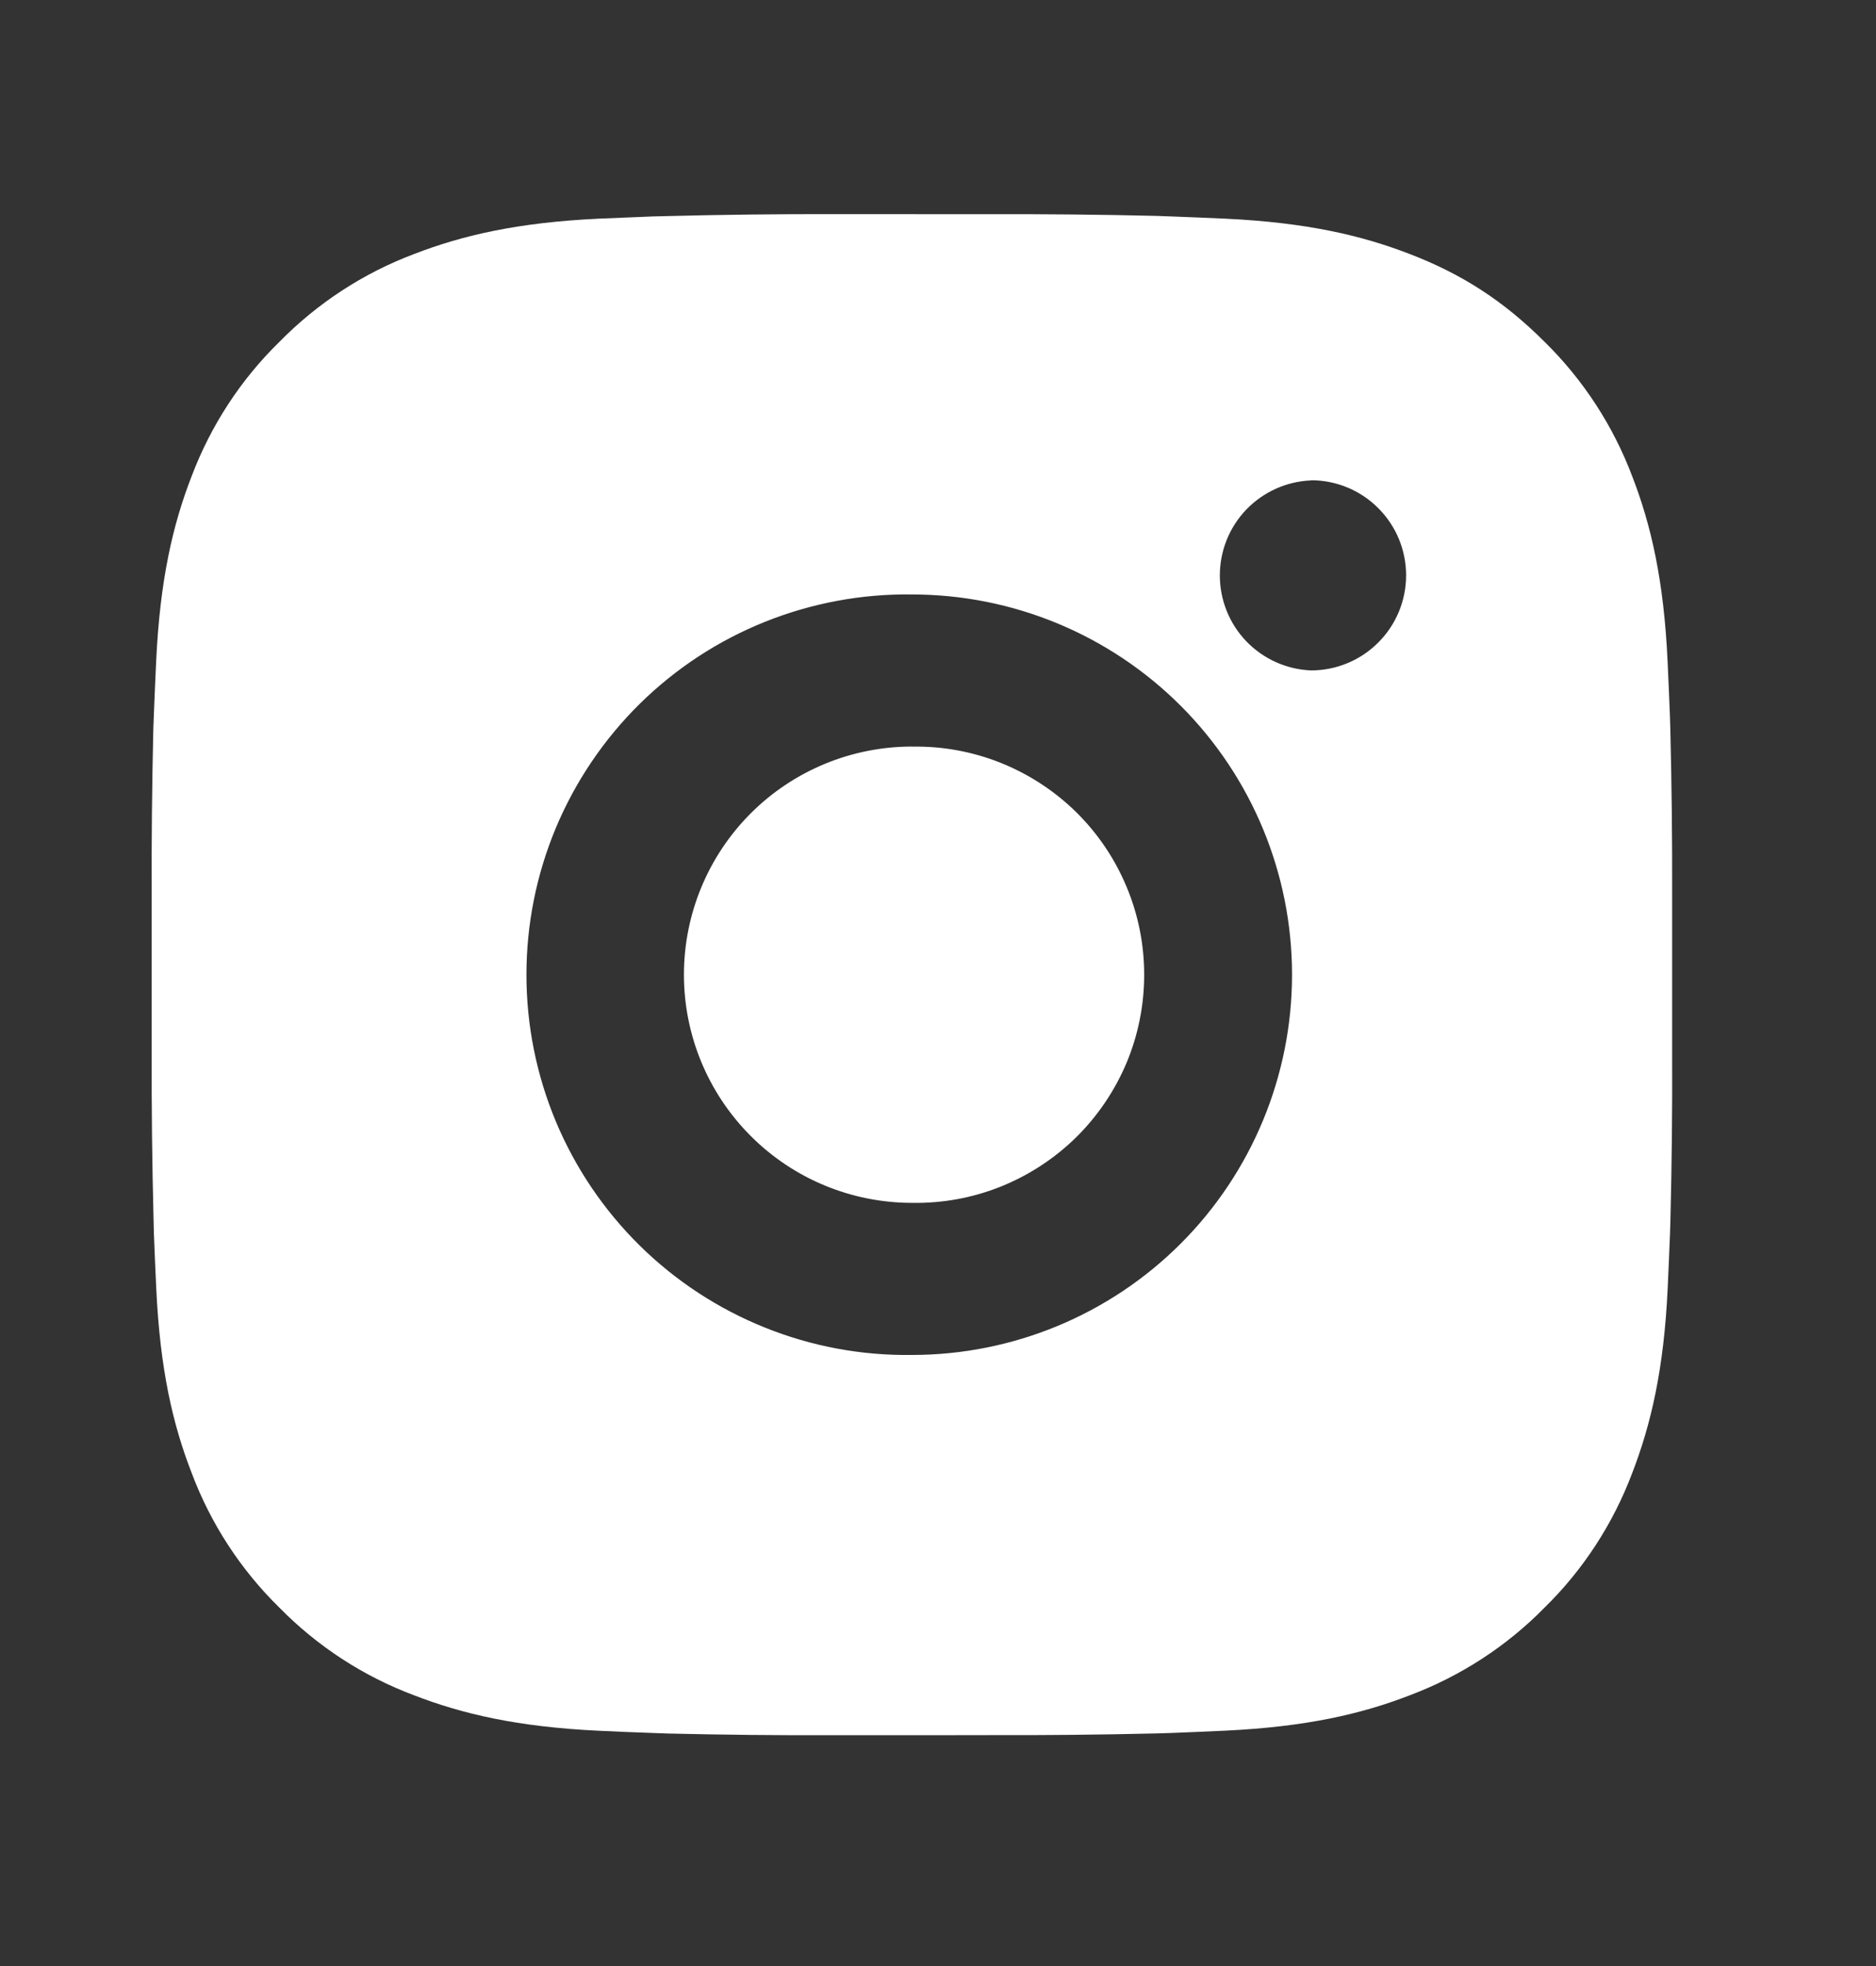 <svg width="21" height="22" viewBox="0 0 21 22" fill="none" xmlns="http://www.w3.org/2000/svg">
<rect x="0" y="0" width="21" height="22" fill="#333333" stroke="none"/>
<path d="M11.083 2.397C11.704 2.395 12.325 2.401 12.946 2.416L13.111 2.422C13.302 2.429 13.49 2.437 13.717 2.447C14.622 2.49 15.24 2.633 15.782 2.843C16.344 3.059 16.817 3.352 17.29 3.825C17.723 4.25 18.058 4.765 18.272 5.332C18.482 5.875 18.625 6.493 18.667 7.399C18.677 7.625 18.686 7.814 18.693 8.005L18.698 8.17C18.713 8.79 18.72 9.411 18.718 10.032L18.718 10.667V11.782C18.721 12.403 18.714 13.024 18.699 13.645L18.694 13.81C18.687 14 18.678 14.188 18.668 14.416C18.626 15.321 18.481 15.939 18.272 16.481C18.058 17.049 17.724 17.564 17.29 17.989C16.865 18.422 16.35 18.756 15.782 18.97C15.24 19.18 14.622 19.323 13.717 19.366C13.49 19.376 13.302 19.385 13.111 19.392L12.946 19.397C12.325 19.412 11.704 19.418 11.083 19.416L10.448 19.417H9.334C8.713 19.419 8.092 19.413 7.471 19.398L7.306 19.392C7.104 19.385 6.902 19.377 6.7 19.367C5.795 19.324 5.177 19.18 4.634 18.97C4.066 18.757 3.552 18.422 3.127 17.989C2.693 17.564 2.358 17.049 2.145 16.481C1.934 15.939 1.791 15.321 1.749 14.416C1.739 14.214 1.731 14.012 1.723 13.81L1.719 13.645C1.703 13.024 1.696 12.403 1.698 11.782V10.032C1.695 9.411 1.702 8.79 1.716 8.17L1.722 8.005C1.729 7.814 1.738 7.625 1.748 7.399C1.791 6.492 1.933 5.875 2.144 5.332C2.358 4.765 2.693 4.25 3.127 3.826C3.552 3.393 4.066 3.057 4.634 2.843C5.177 2.633 5.794 2.49 6.7 2.447L7.306 2.422L7.471 2.418C8.092 2.402 8.712 2.395 9.333 2.396L11.083 2.397ZM10.208 6.652C9.644 6.644 9.085 6.749 8.561 6.959C8.038 7.169 7.562 7.481 7.16 7.877C6.759 8.273 6.44 8.745 6.222 9.265C6.005 9.785 5.893 10.343 5.893 10.907C5.893 11.471 6.005 12.029 6.222 12.549C6.44 13.07 6.759 13.541 7.16 13.937C7.562 14.333 8.038 14.645 8.561 14.855C9.085 15.066 9.644 15.17 10.208 15.162C11.337 15.162 12.419 14.714 13.217 13.916C14.015 13.118 14.463 12.035 14.463 10.907C14.463 9.778 14.015 8.696 13.217 7.898C12.419 7.1 11.337 6.652 10.208 6.652ZM10.208 8.355C10.547 8.348 10.884 8.41 11.199 8.535C11.514 8.661 11.802 8.848 12.044 9.085C12.286 9.323 12.478 9.606 12.609 9.919C12.741 10.232 12.808 10.568 12.808 10.907C12.808 11.246 12.741 11.582 12.61 11.895C12.478 12.207 12.286 12.491 12.044 12.729C11.802 12.966 11.515 13.153 11.2 13.279C10.885 13.405 10.548 13.466 10.209 13.46C9.532 13.46 8.882 13.191 8.404 12.712C7.925 12.233 7.656 11.584 7.656 10.907C7.656 10.23 7.925 9.58 8.404 9.101C8.882 8.623 9.532 8.354 10.209 8.354L10.208 8.355ZM14.676 5.376C14.401 5.387 14.142 5.504 13.951 5.702C13.761 5.9 13.655 6.164 13.655 6.439C13.655 6.714 13.761 6.978 13.951 7.176C14.142 7.374 14.401 7.491 14.676 7.502C14.958 7.502 15.229 7.39 15.428 7.19C15.628 6.991 15.74 6.72 15.74 6.438C15.74 6.156 15.628 5.885 15.428 5.686C15.229 5.486 14.958 5.374 14.676 5.374V5.376Z" fill="white"/>
</svg>
